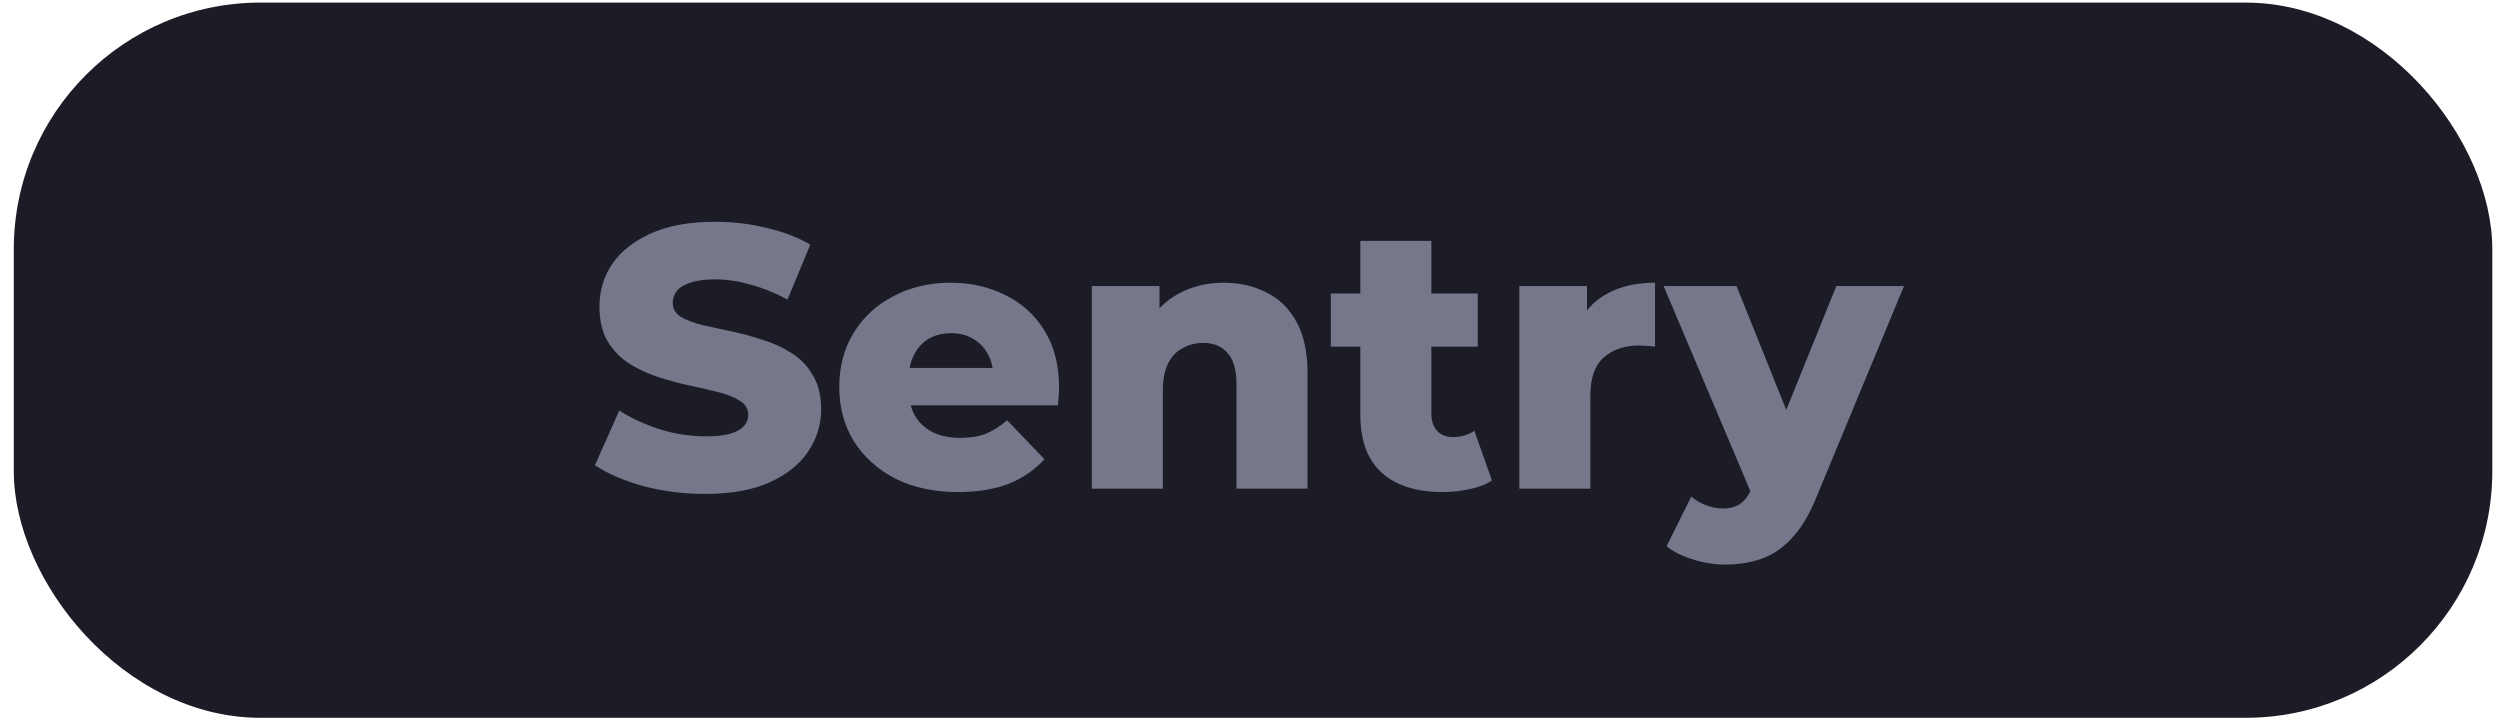 <svg width="107" height="31" viewBox="0 0 107 31" fill="none" xmlns="http://www.w3.org/2000/svg">
<rect x="0.59" y="0.111" width="106.08" height="30.611" rx="10.555" fill="#1C1C27"/>
<path d="M30.185 21.14C29.268 21.14 28.382 21.028 27.529 20.804C26.686 20.569 25.998 20.271 25.465 19.908L26.505 17.572C27.006 17.892 27.582 18.159 28.233 18.372C28.894 18.575 29.55 18.676 30.201 18.676C30.638 18.676 30.99 18.639 31.257 18.564C31.524 18.479 31.716 18.372 31.833 18.244C31.961 18.105 32.025 17.945 32.025 17.764C32.025 17.508 31.908 17.305 31.673 17.156C31.438 17.007 31.134 16.884 30.761 16.788C30.388 16.692 29.972 16.596 29.513 16.5C29.065 16.404 28.612 16.281 28.153 16.132C27.705 15.983 27.294 15.791 26.921 15.556C26.548 15.311 26.244 14.996 26.009 14.612C25.774 14.217 25.657 13.721 25.657 13.124C25.657 12.452 25.838 11.844 26.201 11.3C26.574 10.756 27.129 10.319 27.865 9.988C28.601 9.657 29.518 9.492 30.617 9.492C31.353 9.492 32.073 9.577 32.777 9.748C33.492 9.908 34.126 10.148 34.681 10.468L33.705 12.82C33.172 12.532 32.644 12.319 32.121 12.18C31.598 12.031 31.092 11.956 30.601 11.956C30.164 11.956 29.812 12.004 29.545 12.1C29.278 12.185 29.086 12.303 28.969 12.452C28.852 12.601 28.793 12.772 28.793 12.964C28.793 13.209 28.905 13.407 29.129 13.556C29.364 13.695 29.668 13.812 30.041 13.908C30.425 13.993 30.841 14.084 31.289 14.18C31.748 14.276 32.201 14.399 32.649 14.548C33.108 14.687 33.524 14.879 33.897 15.124C34.27 15.359 34.569 15.673 34.793 16.068C35.028 16.452 35.145 16.937 35.145 17.524C35.145 18.175 34.958 18.777 34.585 19.332C34.222 19.876 33.673 20.313 32.937 20.644C32.212 20.975 31.294 21.14 30.185 21.14ZM41.008 21.06C39.984 21.06 39.088 20.868 38.32 20.484C37.563 20.089 36.971 19.556 36.544 18.884C36.128 18.201 35.92 17.428 35.92 16.564C35.92 15.7 36.123 14.932 36.528 14.26C36.944 13.577 37.515 13.049 38.24 12.676C38.966 12.292 39.782 12.1 40.688 12.1C41.542 12.1 42.32 12.276 43.024 12.628C43.728 12.969 44.288 13.476 44.704 14.148C45.12 14.82 45.328 15.636 45.328 16.596C45.328 16.703 45.323 16.825 45.312 16.964C45.302 17.103 45.291 17.231 45.28 17.348H38.416V15.748H43.664L42.512 16.196C42.523 15.801 42.448 15.46 42.288 15.172C42.139 14.884 41.926 14.66 41.648 14.5C41.382 14.34 41.067 14.26 40.704 14.26C40.342 14.26 40.022 14.34 39.744 14.5C39.478 14.66 39.27 14.889 39.12 15.188C38.971 15.476 38.896 15.817 38.896 16.212V16.676C38.896 17.103 38.982 17.471 39.152 17.78C39.334 18.089 39.59 18.329 39.92 18.5C40.251 18.66 40.646 18.74 41.104 18.74C41.531 18.74 41.894 18.681 42.192 18.564C42.502 18.436 42.806 18.244 43.104 17.988L44.704 19.652C44.288 20.111 43.776 20.463 43.168 20.708C42.56 20.943 41.84 21.06 41.008 21.06ZM52.378 12.1C53.05 12.1 53.658 12.239 54.202 12.516C54.746 12.783 55.173 13.199 55.482 13.764C55.802 14.329 55.962 15.06 55.962 15.956V20.916H52.922V16.452C52.922 15.833 52.794 15.385 52.538 15.108C52.293 14.82 51.946 14.676 51.498 14.676C51.178 14.676 50.885 14.751 50.618 14.9C50.351 15.039 50.143 15.257 49.994 15.556C49.845 15.855 49.77 16.244 49.77 16.724V20.916H46.73V12.244H49.626V14.708L49.066 13.988C49.397 13.359 49.85 12.889 50.426 12.58C51.002 12.26 51.653 12.1 52.378 12.1ZM61.742 21.06C60.633 21.06 59.769 20.788 59.151 20.244C58.532 19.689 58.222 18.857 58.222 17.748V10.308H61.263V17.716C61.263 18.025 61.348 18.271 61.519 18.452C61.689 18.623 61.908 18.708 62.175 18.708C62.537 18.708 62.846 18.617 63.102 18.436L63.855 20.564C63.599 20.735 63.284 20.857 62.91 20.932C62.537 21.017 62.148 21.06 61.742 21.06ZM56.959 14.836V12.564H63.246V14.836H56.959ZM65.027 20.916V12.244H67.923V14.772L67.491 14.052C67.747 13.401 68.163 12.916 68.739 12.596C69.315 12.265 70.013 12.1 70.835 12.1V14.836C70.696 14.815 70.573 14.804 70.467 14.804C70.371 14.793 70.264 14.788 70.147 14.788C69.528 14.788 69.027 14.959 68.643 15.3C68.259 15.631 68.067 16.175 68.067 16.932V20.916H65.027ZM73.843 24.164C73.384 24.164 72.92 24.089 72.451 23.94C71.992 23.801 71.619 23.615 71.331 23.38L72.387 21.252C72.568 21.412 72.776 21.535 73.011 21.62C73.256 21.716 73.496 21.764 73.731 21.764C74.062 21.764 74.323 21.689 74.515 21.54C74.707 21.391 74.872 21.156 75.011 20.836L75.411 19.828L75.651 19.524L78.595 12.244H81.491L77.747 21.268C77.448 22.015 77.102 22.596 76.707 23.012C76.323 23.439 75.891 23.737 75.411 23.908C74.942 24.079 74.419 24.164 73.843 24.164ZM75.027 21.284L71.203 12.244H74.323L77.139 19.252L75.027 21.284Z" fill="#77778C"/>
</svg>
